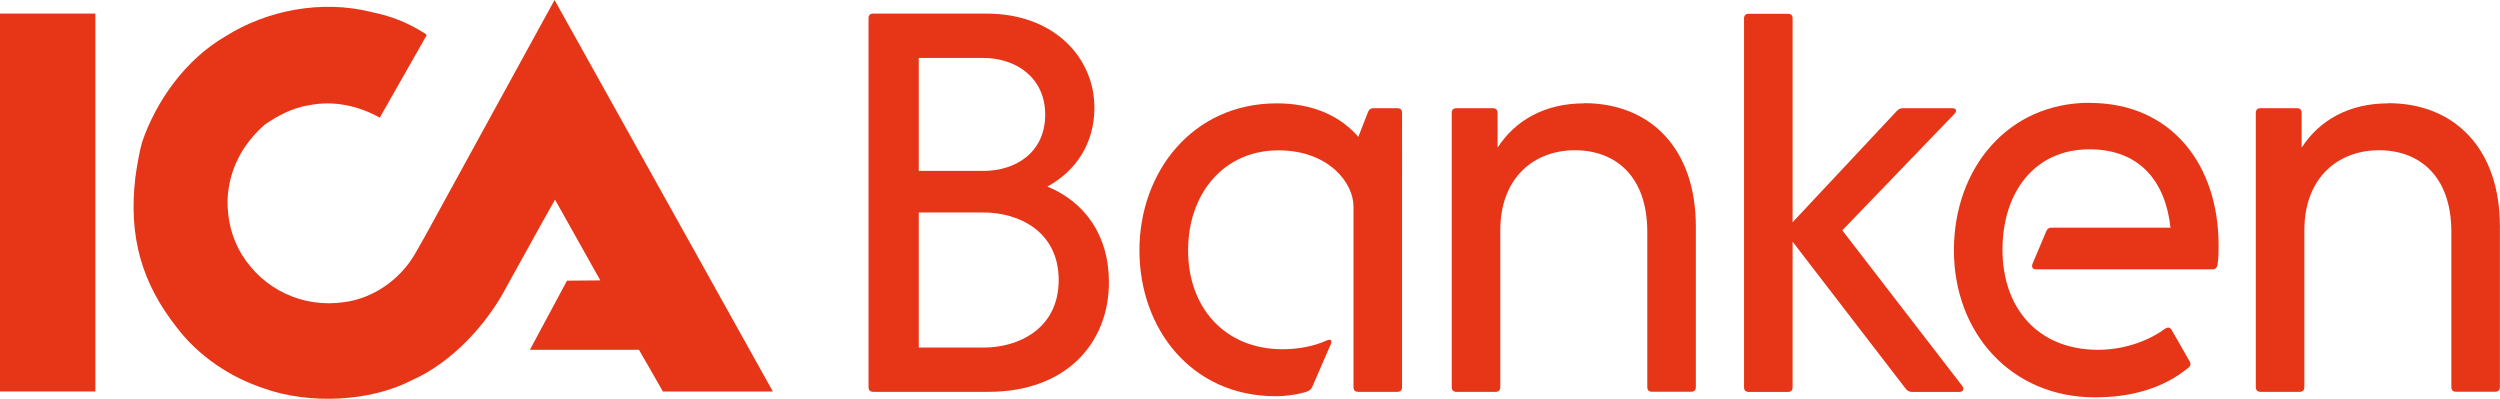 <?xml version="1.0" encoding="UTF-8"?><svg xmlns="http://www.w3.org/2000/svg" xmlns:xlink="http://www.w3.org/1999/xlink" id="Lager_1" viewBox="0 0 268.73 42.86"><defs><style>.cls-1{fill:none;}.cls-2{fill:#e63517;}.cls-3{clip-path:url(#clippath);}</style><clipPath id="clippath"><rect class="cls-1" x="0" y="0" width="268.73" height="42.86"/></clipPath></defs><g class="cls-3"><polygon class="cls-2" points="0 42.08 10.25 42.08 10.25 1.46 0 1.46 0 42.08 0 42.08"/><path class="cls-2" d="M45.7,25.37l-1.12,1.97c-1.62,2.76-4.49,4.74-7.6,5.14-4.41.64-8.68-1.34-11.02-5.17-1.04-1.73-1.54-3.71-1.5-5.87.15-3.17,1.56-5.91,4.02-8.06,1.45-.98,2.97-1.79,4.7-2.06,2.7-.56,5.44.08,7.64,1.33l5.04-8.86c-.05-.13-.05-.1-.15-.17-2-1.26-3.67-1.88-5.71-2.31-5.45-1.38-11.34-.2-15.79,2.61-4.29,2.5-7.42,6.94-8.93,11.34-.29.99-.59,2.75-.73,3.81-.76,6.46.74,11.41,4.43,16.1,2.36,3.13,5.8,5.39,9.33,6.56,4.9,1.76,11.45,1.48,15.98-.87,4.29-1.89,8.1-6.04,10.23-10.16l3.98-7.18,1.16-2.06,4.87,8.68-3.58.03-3.99,7.43h11.72s1.74,2.99,2.58,4.49h11.82L59.61,0l-13.91,25.37h0Z"/></g><path class="cls-2" d="M105.73,37.36h-6.97v-14.52h6.97c3.78,0,8.07,2.03,8.07,7.26s-4.3,7.26-8.07,7.26h0ZM98.76,6.23h6.97c3.37,0,6.62,2.03,6.62,6.1s-3.19,6.04-6.62,6.04h-6.97V6.23h0ZM112.59,20.05c3.08-1.68,5.05-4.65,5.05-8.48,0-5.29-4.24-10.11-11.62-10.11h-12.14c-.35,0-.52.17-.52.52v39.62c0,.35.18.52.52.52h12.37c8.36,0,12.95-5.23,12.95-11.79,0-5-2.55-8.6-6.62-10.28h0Z"/><path class="cls-2" d="M150.19,11.63h-2.5c-.35,0-.52.12-.64.41l-1.04,2.67c-1.86-2.15-4.76-3.6-8.77-3.6-9.06,0-14.76,7.38-14.76,15.8s5.58,15.68,14.64,15.68c1.22,0,2.61-.23,3.43-.52.29-.12.41-.29.52-.52l1.97-4.53c.18-.41,0-.64-.46-.41-1.28.58-2.96.93-4.71.93-6.21,0-10.16-4.47-10.16-10.63s3.89-10.75,9.7-10.75c5.4,0,8.08,3.48,8.08,6.04v19.4c0,.35.17.52.52.52h4.18c.35,0,.52-.17.52-.52V12.15c0-.35-.17-.52-.52-.52h0Z"/><path class="cls-2" d="M170.27,11.11c-4.18,0-7.38,1.8-9.29,4.76v-3.72c0-.35-.18-.52-.52-.52h-3.89c-.35,0-.52.17-.52.52v29.45c0,.35.17.52.52.52h4.18c.35,0,.52-.17.52-.52v-16.85c0-5.69,3.66-8.6,8.02-8.6s7.78,2.79,7.78,8.77v16.67c0,.35.17.52.52.52h4.18c.35,0,.52-.17.52-.52v-17.25c0-8.31-4.82-13.25-12.02-13.25h0Z"/><path class="cls-2" d="M198.03,24.76l12.03-12.49c.35-.35.23-.64-.23-.64h-5.23c-.29,0-.47.06-.7.29l-11.21,11.97V2c0-.35-.17-.52-.52-.52h-4.18c-.35,0-.52.17-.52.52v39.61c0,.35.17.52.52.52h4.18c.35,0,.52-.17.52-.52v-15.63l12.2,15.86c.17.17.35.29.64.29h5.05c.46,0,.58-.29.35-.64l-12.9-16.73h0Z"/><path class="cls-2" d="M224.61,11.05c-8.77,0-14.58,7.03-14.58,15.86s6.1,15.8,15.16,15.8c3.95,0,7.38-.99,10.05-3.19.23-.17.29-.41.11-.7l-1.92-3.37c-.18-.29-.41-.29-.7-.12-1.39,1.05-4.01,2.27-7.2,2.27-6.57,0-10.28-4.59-10.28-10.75s3.43-10.8,9.35-10.8c5.52,0,8.19,3.6,8.71,8.42h-12.78c-.29,0-.47.12-.58.41l-1.45,3.43c-.17.41,0,.64.35.64h18.99c.29,0,.46-.17.52-.46.12-.64.12-1.63.12-2.15,0-8.48-4.94-15.28-13.88-15.28h0Z"/><path class="cls-2" d="M256.7,11.11c-4.18,0-7.38,1.8-9.29,4.76v-3.72c0-.35-.18-.52-.52-.52h-3.89c-.35,0-.52.17-.52.52v29.45c0,.35.18.52.52.52h4.18c.35,0,.52-.17.52-.52v-16.85c0-5.69,3.66-8.6,8.02-8.6s7.78,2.79,7.78,8.77v16.67c0,.35.17.52.52.52h4.18c.35,0,.52-.17.52-.52v-17.25c0-8.31-4.82-13.25-12.03-13.25h0Z"/></svg>